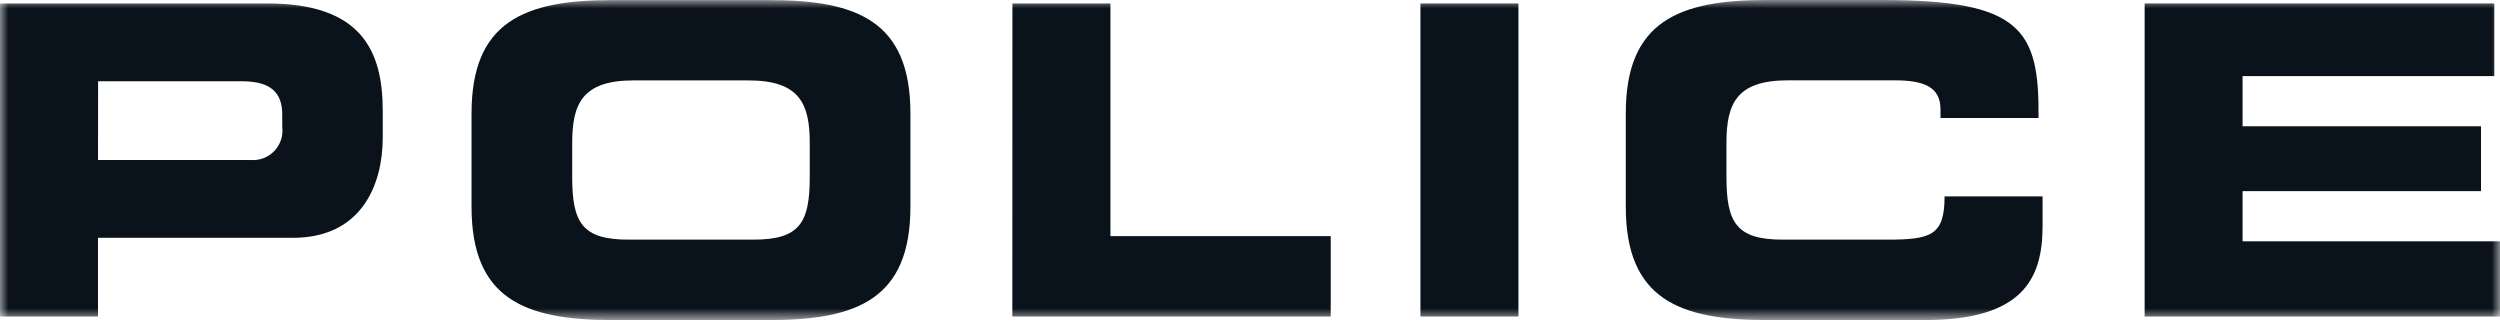 <svg width="150" height="20" viewBox="0 0 150 20" fill="none" xmlns="http://www.w3.org/2000/svg">
<g clip-path="url(#clip0_1_151)">
<mask id="mask0_1_151" style="mask-type:luminance" maskUnits="userSpaceOnUse" x="0" y="0" width="150" height="20">
<path d="M150 0H0V19.2H150V0Z" fill="white"/>
</mask>
<g mask="url(#mask0_1_151)">
<path d="M5.881 9.599H15.021C15.285 9.623 15.551 9.588 15.8 9.495C16.048 9.402 16.273 9.254 16.456 9.062C16.64 8.87 16.779 8.639 16.861 8.386C16.944 8.133 16.968 7.865 16.934 7.601V6.874C16.934 5.603 16.298 4.876 14.524 4.876H5.886L5.881 9.599ZM2.25302e-05 0.206H16.025C21.615 0.206 22.965 2.957 22.965 6.642V8.251C22.965 11.053 21.72 14.27 17.562 14.27H5.879V18.992H-0.002L2.25302e-05 0.206Z" fill="#0A121B"/>
<path d="M34.332 10.615C34.332 13.34 34.914 14.378 37.696 14.378H45.221C48.002 14.378 48.585 13.34 48.585 10.615V8.587C48.585 6.252 48.002 4.824 44.903 4.824H38.015C34.913 4.824 34.332 6.251 34.332 8.587V10.615ZM28.292 6.802C28.292 1.301 31.444 0.004 36.742 0.004H46.174C51.471 0.004 54.625 1.3 54.625 6.802V12.407C54.625 17.906 51.471 19.205 46.174 19.205H36.742C31.444 19.205 28.292 17.908 28.292 12.407V6.802Z" fill="#0A121B"/>
<path d="M60.745 0.206H66.626V14.166H79.843V18.991H60.74L60.745 0.206Z" fill="#0A121B"/>
<path d="M91.106 0.206H85.226V18.991H91.106V0.206Z" fill="#0A121B"/>
<path d="M97.547 6.797C97.547 1.296 100.699 -0.001 105.998 -0.001H112.908C121.275 -0.001 122.365 1.763 122.312 7.079H116.43V6.559C116.43 5.209 115.424 4.82 113.681 4.82H107.27C104.169 4.82 103.587 6.247 103.587 8.584V10.615C103.587 13.34 104.169 14.378 106.951 14.378H113.23C115.88 14.378 116.674 14.119 116.674 11.783H122.555V13.548C122.555 16.714 121.39 19.204 115.482 19.204H105.998C100.7 19.204 97.547 17.906 97.547 12.406V6.797Z" fill="#0A121B"/>
<path d="M128.678 0.206H149.661V4.566H134.555V7.577H148.86V11.468H134.555V14.479H150V18.992H128.678V0.206Z" fill="#0A121B"/>
</g>
</g>
<defs>
<clipPath id="clip0_1_151">
<rect width="150" height="19.2" fill="white"/>
</clipPath>
</defs>
</svg>
